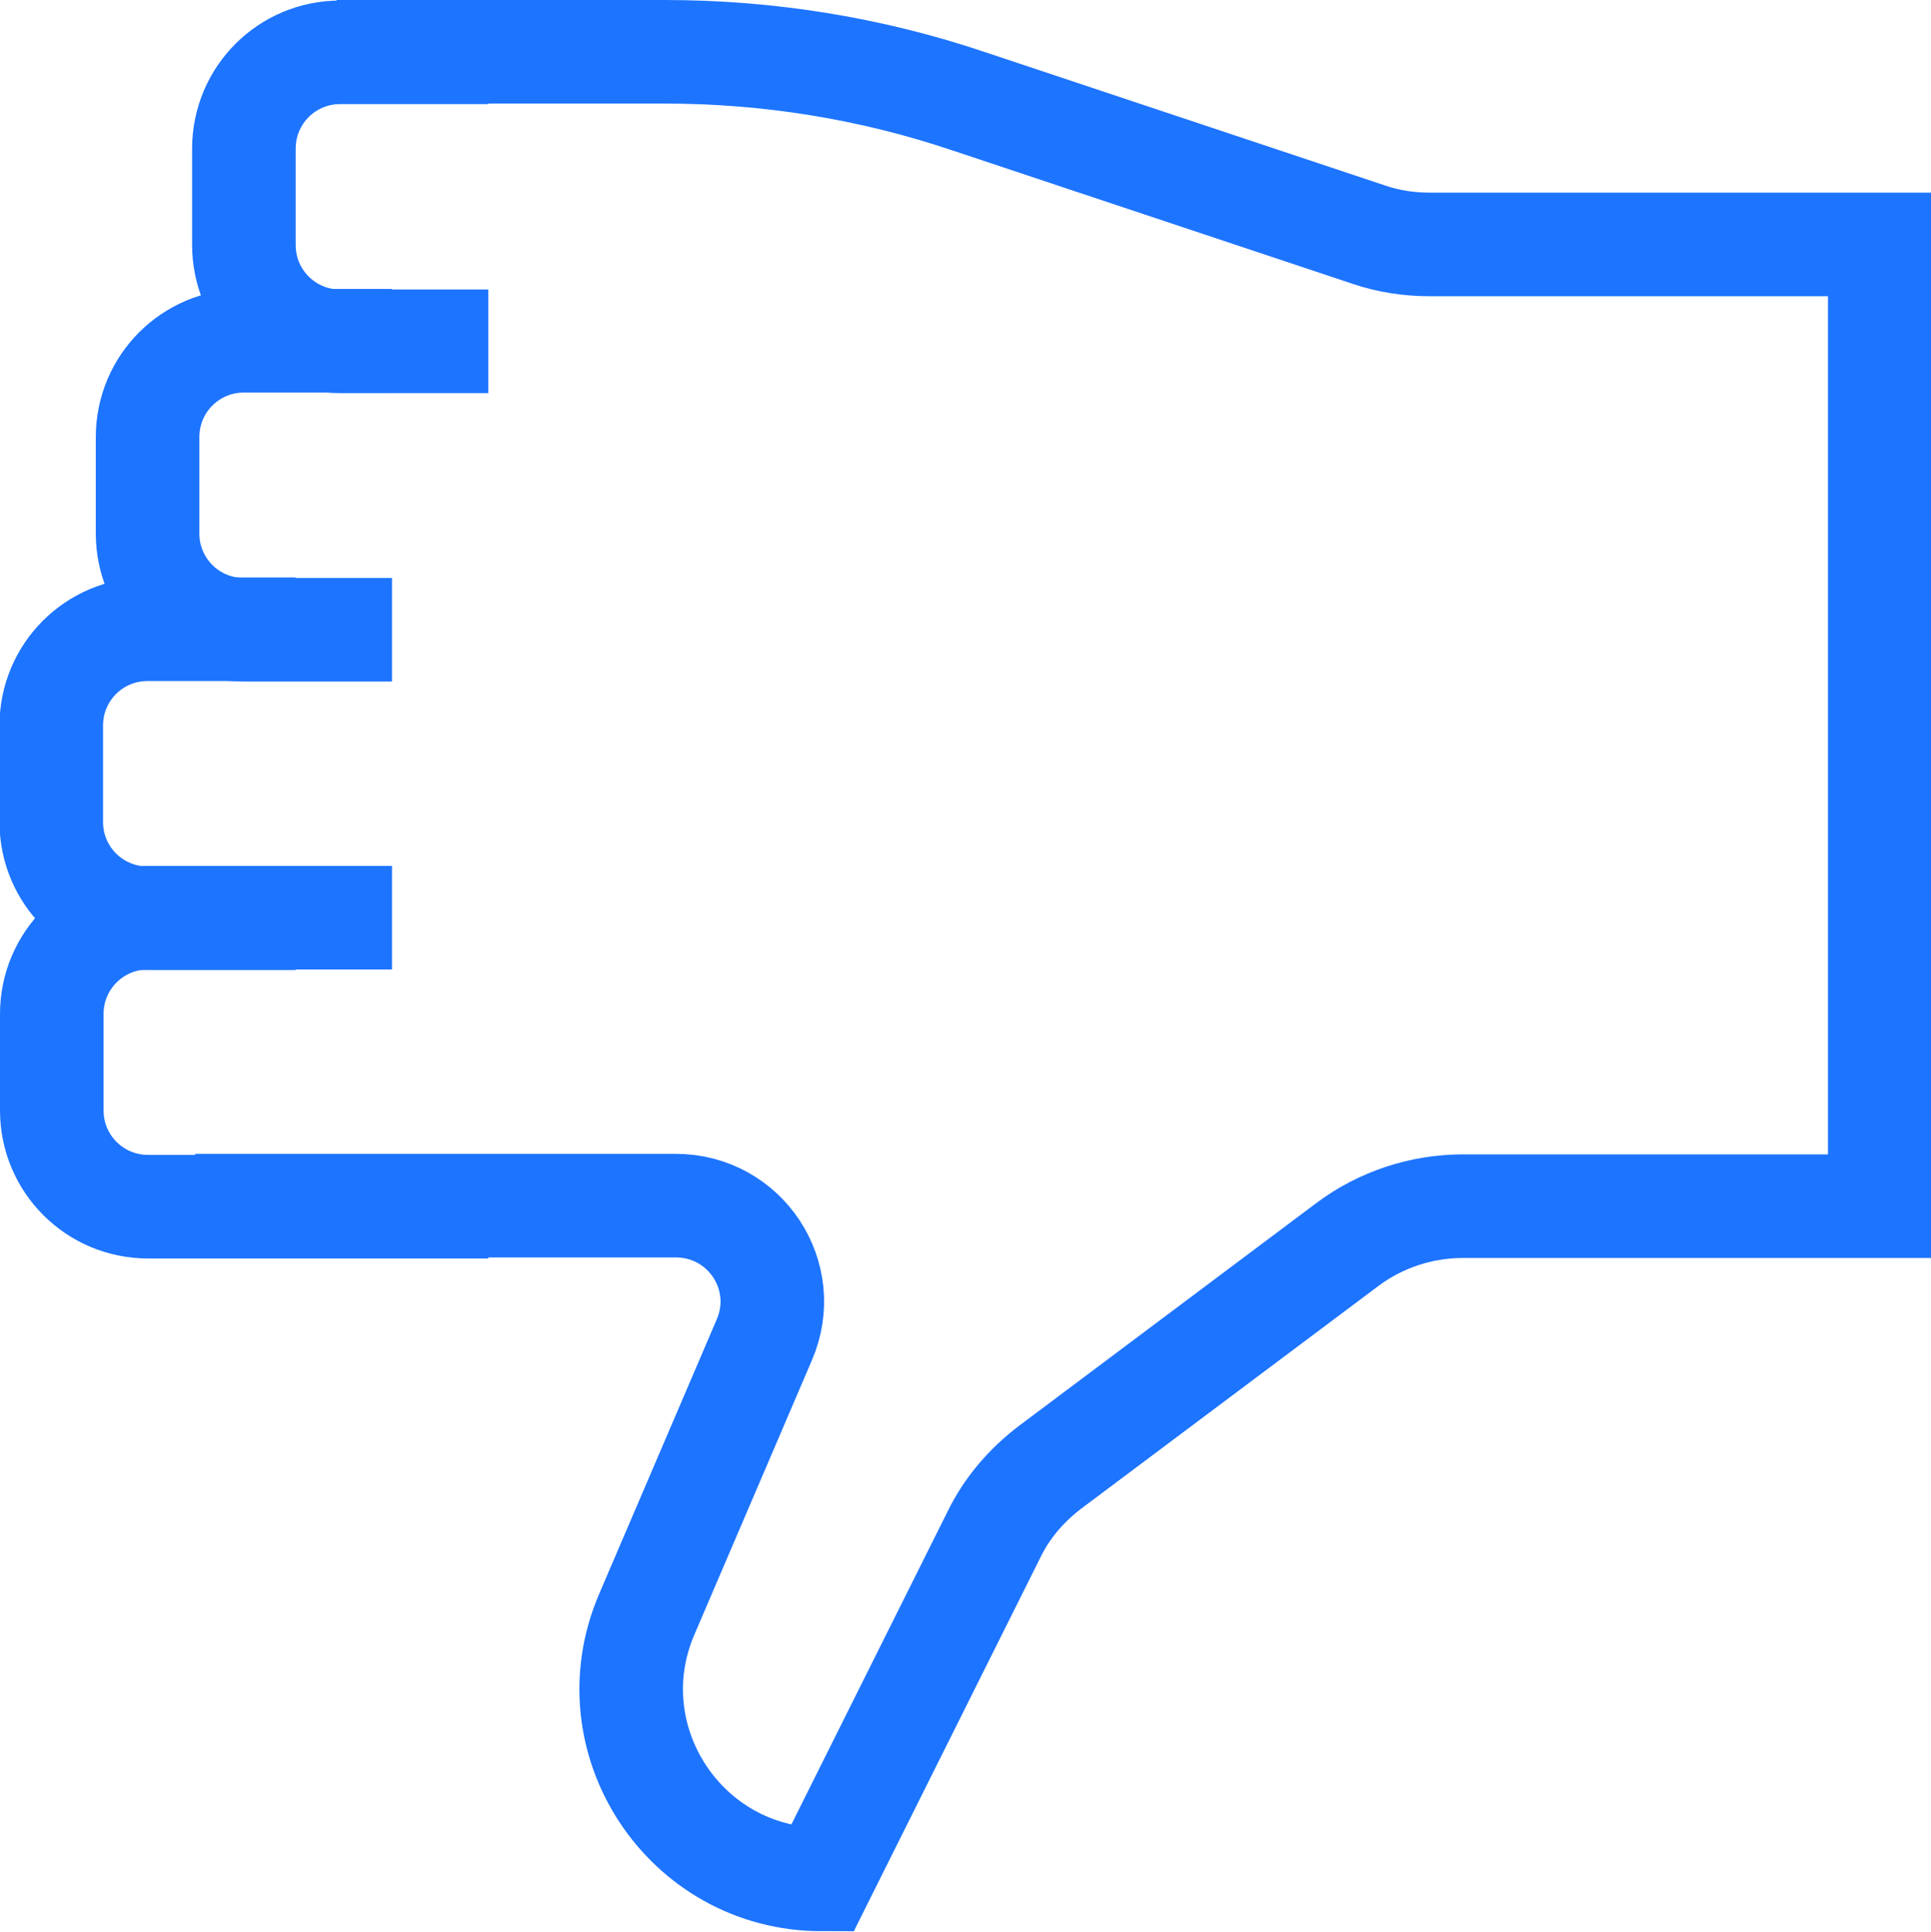 <?xml version="1.0" encoding="UTF-8"?><svg id="Layer_2" xmlns="http://www.w3.org/2000/svg" viewBox="0 0 37.29 37.3"><defs><style>.cls-1{fill:none;stroke:#1d74ff;stroke-linecap:square;stroke-miterlimit:10;stroke-width:2px;}</style></defs><g id="Layer_1-2"><path class="cls-1" d="M7.5,1h5.34c2,0,3.99.32,5.88.96l7.71,2.57c.38.13.78.19,1.18.19h8.69v18.57h-8.05c-.8,0-1.59.26-2.23.74l-5.74,4.3c-.46.35-.84.79-1.09,1.31l-3.32,6.65c-2.64,0-4.42-2.7-3.38-5.12l2.27-5.3c.53-1.23-.37-2.59-1.71-2.59H4.77"/><path class="cls-1" d="M8.43,1.01h-1.86c-1.03,0-1.86.83-1.86,1.86v1.86c0,1.03.83,1.86,1.86,1.86h1.86"/><path class="cls-1" d="M6.57,6.58h-1.86c-1.03,0-1.86.83-1.86,1.86v1.86c0,1.03.83,1.86,1.86,1.86h1.86"/><path class="cls-1" d="M4.71,12.15h-1.86c-1.03,0-1.86.83-1.86,1.86v1.86c0,1.03.83,1.86,1.86,1.86h1.86"/><path class="cls-1" d="M6.57,17.72h-3.71c-1.03,0-1.86.83-1.86,1.86v1.86c0,1.03.83,1.86,1.86,1.86h5.57"/></g></svg>